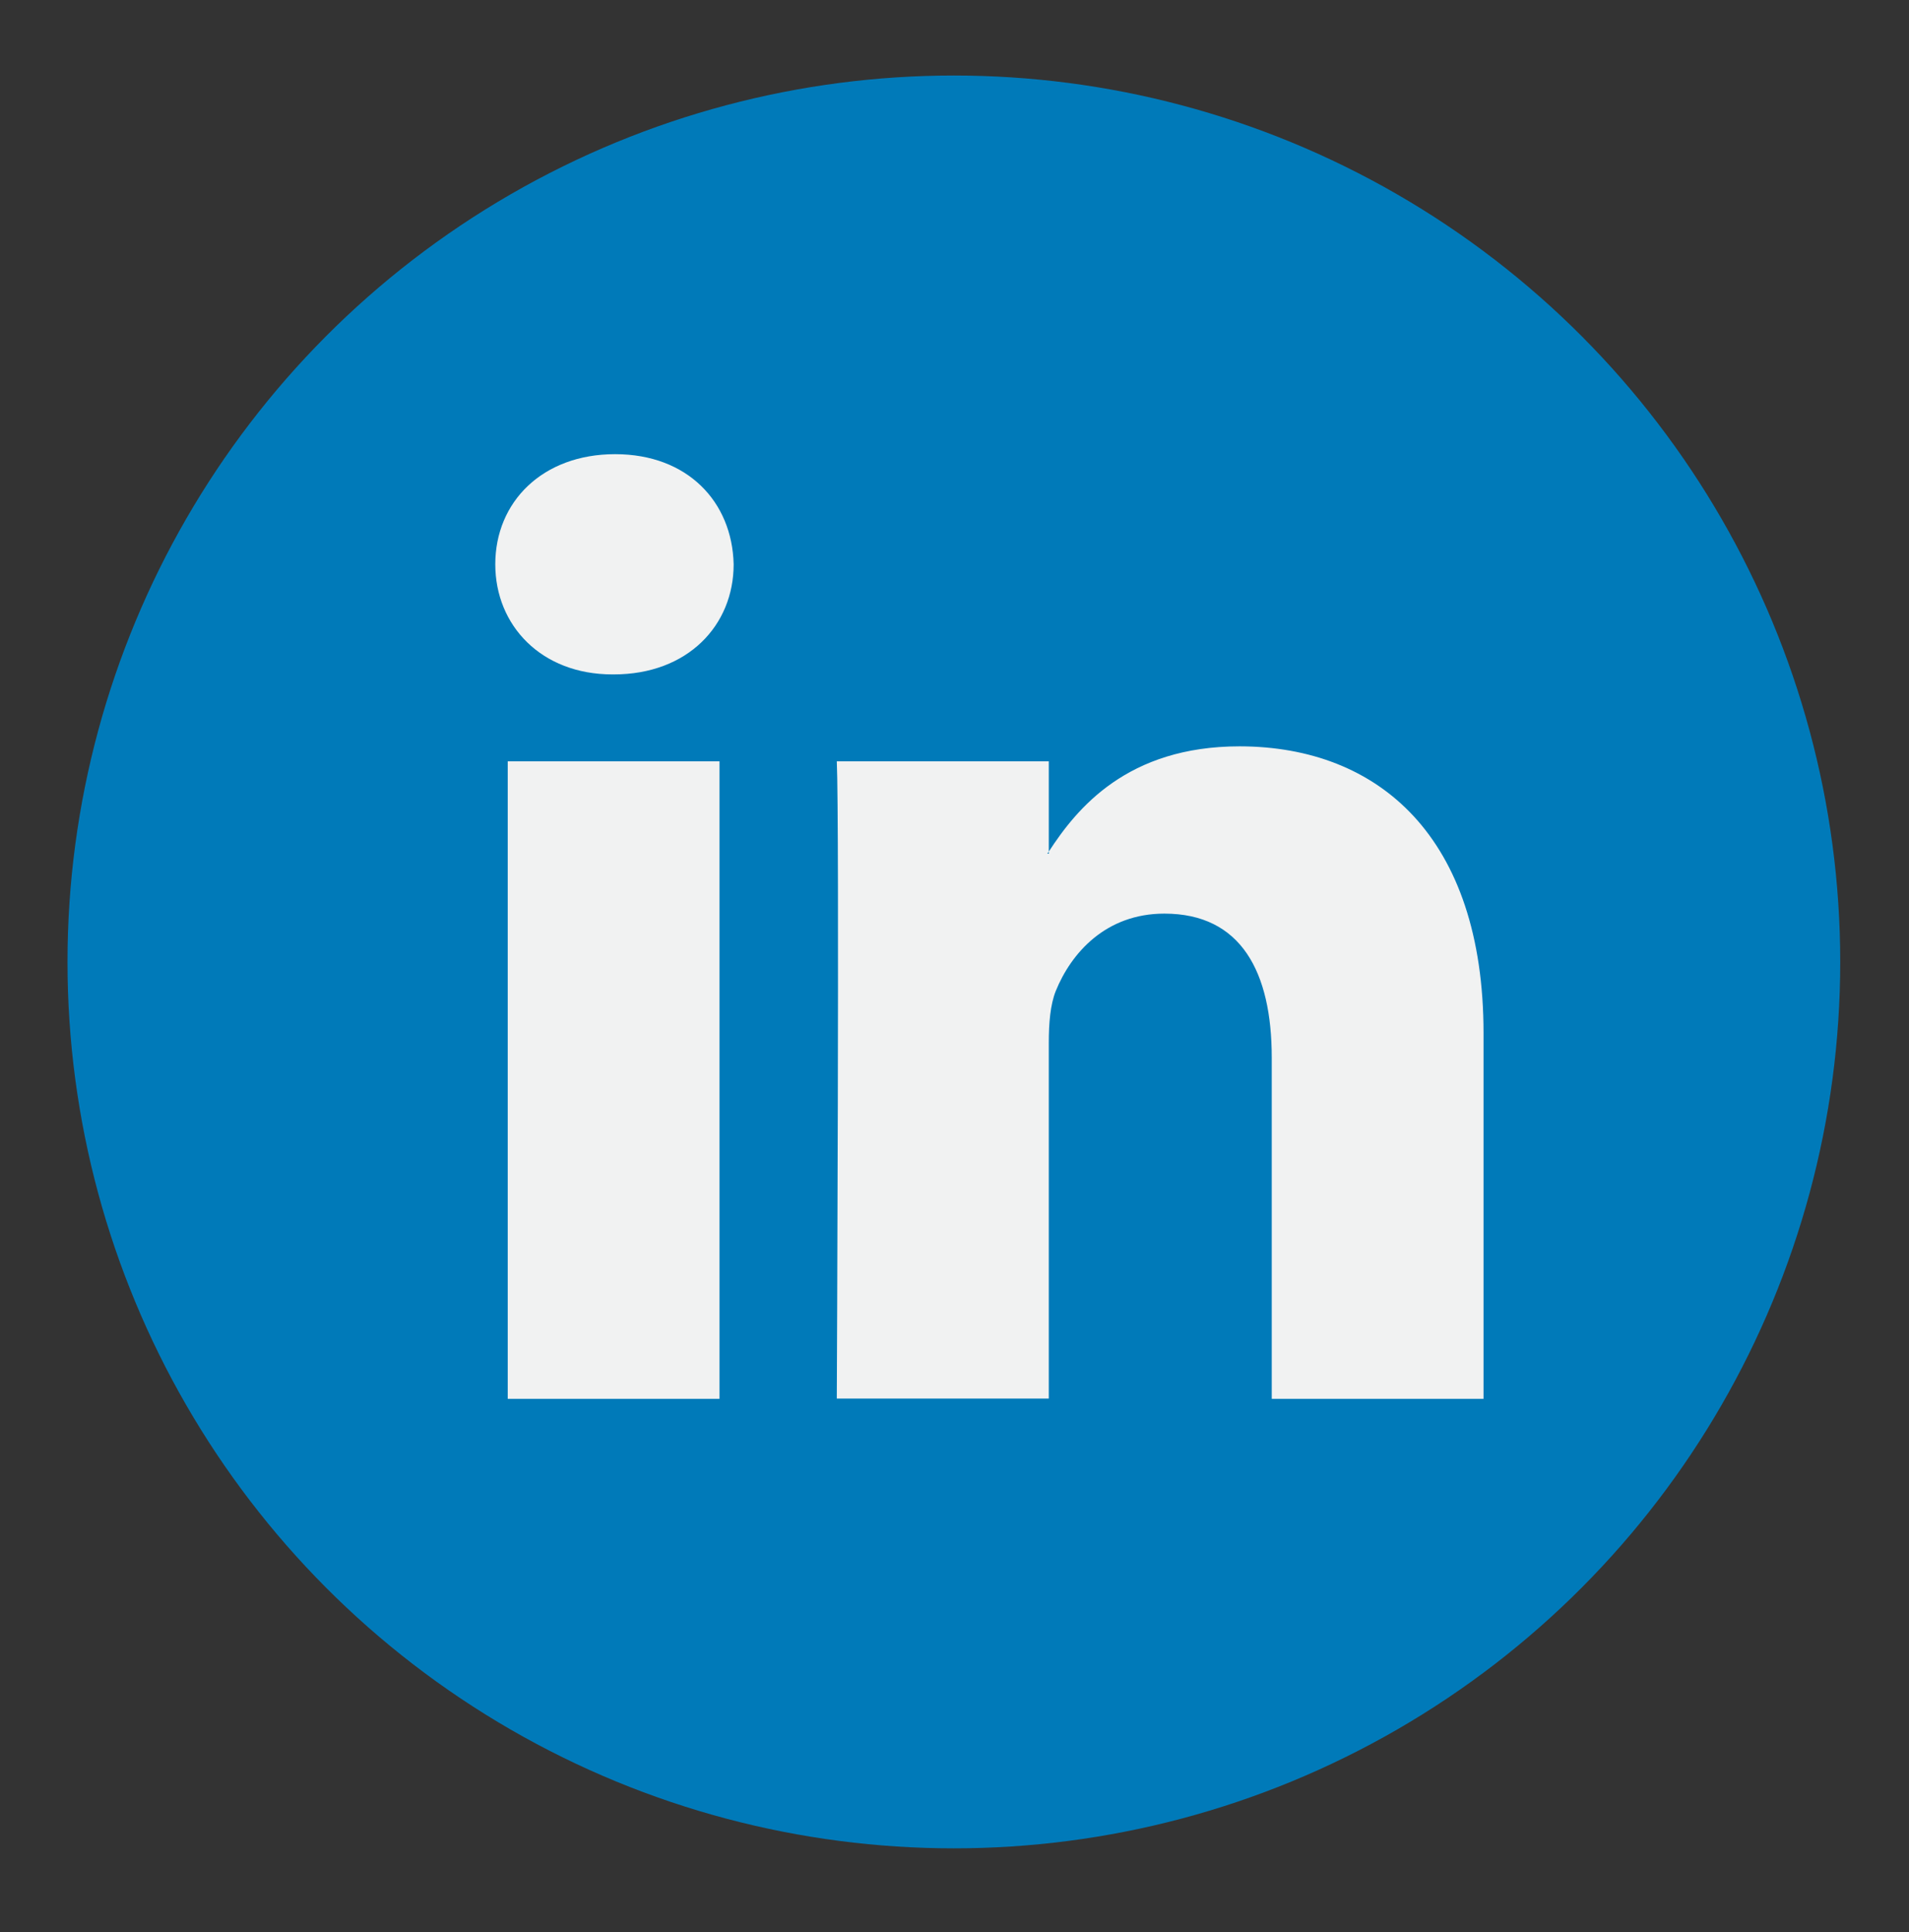 <?xml version="1.0" encoding="utf-8"?>
<!-- Generator: Adobe Illustrator 24.3.0, SVG Export Plug-In . SVG Version: 6.00 Build 0)  -->
<svg version="1.1" id="Layer_1" xmlns="http://www.w3.org/2000/svg" xmlns:xlink="http://www.w3.org/1999/xlink" x="0px" y="0px"
	 viewBox="0 0 905 916" style="enable-background:new 0 0 905 916;" xml:space="preserve">
<rect x="0" y="0" width="905" height="916" fill="#333333" stroke="none"/>
<style type="text/css">
	.st0{fill:#1877F2;}
	.st1{fill:#FFFFFF;}
	.st2{fill:#E6E7E8;}
	.st3{fill:#231F20;}
	.st4{fill:#007AB9;}
	.st5{fill:#F1F2F2;}
	.st6{fill-rule:evenodd;clip-rule:evenodd;fill:#67D449;}
</style>
<g>
	<path class="st0" d="M-1667.8-276.5c0,110.1-80.6,201.3-186,217.8v-154.1h51.4l9.8-63.7h-61.2v-41.4c0-17.4,8.5-34.4,35.9-34.4
		h27.8v-54.3c0,0-25.2-4.3-49.4-4.3c-50.4,0-83.3,30.5-83.3,85.8v48.6h-56v63.7h56v154.1c-105.4-16.5-186-107.8-186-217.8
		c0-121.8,98.7-220.5,220.5-220.5C-1766.5-497-1667.8-398.3-1667.8-276.5z"/>
	<path class="st1" d="M-1802.4-212.8l9.8-63.7h-61.2v-41.4c0-17.4,8.5-34.4,35.9-34.4h27.8v-54.3c0,0-25.2-4.3-49.4-4.3
		c-50.4,0-83.3,30.5-83.3,85.8v48.6h-56v63.7h56v154.1c11.2,1.8,22.7,2.7,34.5,2.7s23.2-0.9,34.5-2.7v-154.1H-1802.4z"/>
</g>
<g>
	<path class="st0" d="M-2098.5-622c0,136.8-100.2,250.1-231.2,270.7v-191.5h63.8l12.1-79.2h-76v-51.4c0-21.7,10.6-42.8,44.7-42.8
		h34.5v-67.4c0,0-31.4-5.4-61.3-5.4c-62.6,0-103.5,37.9-103.5,106.6v60.4h-69.6v79.2h69.6v191.5c-131-20.6-231.2-133.9-231.2-270.7
		c0-151.3,122.7-274,274-274S-2098.5-773.3-2098.5-622z"/>
	<path class="st1" d="M-2265.8-542.8l12.1-79.2h-76v-51.4c0-21.7,10.6-42.8,44.7-42.8h34.6v-67.4c0,0-31.4-5.4-61.3-5.4
		c-62.6,0-103.5,37.9-103.5,106.6v60.4h-69.6v79.2h69.6v191.5c14,2.2,28.2,3.3,42.8,3.3s28.9-1.1,42.8-3.3v-191.5H-2265.8z"/>
</g>
<g>
	<circle class="st2" cx="-1406.3" cy="-275.4" r="221.6"/>
	<g>
		<path class="st3" d="M-1454.8-169.4c14.7,0,29.5-5.6,40.7-16.8l30.3-30.3c5.7-5.7,5.7-15.1,0-20.8c-5.7-5.7-15.1-5.7-20.8,0
			l-30.3,30.3c-11,11-28.8,11-39.8,0c-11-11-11-28.8,0-39.8l30.3-30.3c5.7-5.7,5.7-15.1,0-20.8c-5.7-5.7-15.1-5.7-20.8,0l-30.3,30.3
			c-22.4,22.4-22.4,59,0,81.4C-1484.3-175-1469.6-169.4-1454.8-169.4L-1454.8-169.4z"/>
		<path class="st3" d="M-1317.1-364.6c-22.4-22.4-59-22.4-81.4,0l-30.3,30.3c-5.7,5.7-5.7,15.1,0,20.8c5.7,5.7,15.1,5.7,20.8,0
			l30.3-30.3c11-11,28.8-11,39.8,0c11,11,11,28.8,0,39.8l-30.3,30.3c-5.7,5.7-5.7,15.1,0,20.8c2.9,2.9,6.6,4.3,10.4,4.3
			s7.5-1.4,10.4-4.3l30.3-30.3C-1294.7-305.6-1294.7-342.1-1317.1-364.6z"/>
		<path class="st3" d="M-1365.6-316.1c-5.7-5.7-15.1-5.7-20.8,0l-60.6,60.6c-5.7,5.7-5.7,15.1,0,20.8c2.9,2.9,6.6,4.3,10.4,4.3
			s7.5-1.4,10.4-4.3l60.6-60.6C-1359.9-301-1359.9-310.4-1365.6-316.1L-1365.6-316.1z"/>
	</g>
</g>
<g>
	<circle class="st2" cx="-1547.5" cy="802.5" r="421.5"/>
	<g>
		<path class="st3" d="M-1639.7,1004.2c28,0,56.1-10.7,77.4-32l57.6-57.6c10.9-10.9,10.9-28.7,0-39.6c-10.9-10.9-28.7-10.9-39.6,0
			l-57.6,57.6c-20.9,20.9-54.8,20.9-75.7,0c-20.9-20.9-20.9-54.8,0-75.7l57.6-57.6c10.9-10.9,10.9-28.7,0-39.6
			c-10.9-10.9-28.7-10.9-39.6,0l-57.6,57.6c-42.7,42.7-42.7,112.2,0,154.9C-1695.8,993.5-1667.8,1004.2-1639.7,1004.2
			L-1639.7,1004.2z"/>
		<path class="st3" d="M-1377.9,632.8c-42.7-42.7-112.1-42.7-154.9,0l-57.6,57.6c-10.9,10.9-10.9,28.7,0,39.6
			c10.9,10.9,28.7,10.9,39.6,0l57.6-57.6c20.9-20.9,54.8-20.9,75.7,0c20.9,20.9,20.9,54.8,0,75.7l-57.6,57.6
			c-10.9,10.9-10.9,28.7,0,39.6c5.5,5.5,12.6,8.2,19.8,8.2s14.3-2.7,19.8-8.2l57.6-57.6C-1335.2,745-1335.2,675.5-1377.9,632.8z"/>
		<path class="st3" d="M-1470.1,725.1c-10.9-10.9-28.7-10.9-39.6,0l-115.3,115.3c-10.9,10.9-10.9,28.7,0,39.6
			c5.5,5.5,12.6,8.2,19.8,8.2s14.3-2.7,19.8-8.2l115.3-115.3C-1459.1,753.7-1459.1,736-1470.1,725.1L-1470.1,725.1z"/>
	</g>
</g>
<g>
	<path d="M-1888.3,104c-122.1,0-221,98.9-221,221s98.9,221,221,221c122.1,0,221-98.9,221-221S-1766.2,104-1888.3,104z"/>
	<path class="st1" d="M-1864.1,305l94.6-110h-22.4l-82.1,95.5l-65.6-95.5h-75.7l99.2,144.4l-99.2,115.3h22.4l86.8-100.8l69.3,100.8
		h75.7L-1864.1,305L-1864.1,305z M-1984.8,211.9h34.4l158.5,226.7h-34.4L-1984.8,211.9z"/>
</g>
<g>
	<path d="M-1739.2-1014.5c-152.3,0-275.8,123.5-275.8,275.8S-1891.5-463-1739.2-463s275.8-123.5,275.8-275.8
		S-1587-1014.5-1739.2-1014.5z"/>
	<path class="st1" d="M-1709.1-763.7l118-137.2h-28l-102.5,119.1l-81.9-119.1h-94.4l123.8,180.2l-123.8,143.9h28l108.2-125.8
		l86.5,125.8h94.4L-1709.1-763.7L-1709.1-763.7z M-1859.7-879.9h43L-1619-597h-43L-1859.7-879.9z"/>
</g>
<g>
	<circle class="st2" cx="-1384" cy="324.8" r="221.6"/>
	<g id="Layer_2_1_">
		<g>
			<path d="M-1308.9,416H-1459c-23.7,0-42.9-19.2-42.9-42.9v-96.5c0-23.7,19.2-42.9,42.9-42.9h150.2c23.7,0,42.9,19.2,42.9,42.9
				v96.5C-1266,396.8-1285.2,415.9-1308.9,416z M-1459,255.1c-11.8,0-21.4,9.6-21.5,21.5v96.5c0,11.8,9.6,21.4,21.5,21.5h150.2
				c11.8,0,21.4-9.6,21.5-21.5v-96.5c0-11.8-9.6-21.4-21.5-21.5H-1459z"/>
			<path d="M-1308.9,418H-1459c-24.7,0-44.9-20.2-44.9-44.9v-96.5c0-24.7,20.2-44.9,44.9-44.9h150.2c24.7,0,44.9,20.2,44.9,44.9
				v96.5C-1264,397.8-1284.1,417.9-1308.9,418z M-1459,235.6c-22.5,0-40.9,18.4-40.9,40.9v96.5c0,22.5,18.4,40.9,40.9,40.9h150.2h0
				c22.5,0,40.9-18.4,40.9-40.9v-96.5c0-22.5-18.4-40.9-40.9-40.9H-1459z M-1459,396.5c-12.9,0-23.4-10.5-23.5-23.5v-96.5
				c0-12.9,10.5-23.4,23.5-23.5h150.2c12.9,0,23.4,10.5,23.5,23.5v96.5c0,12.9-10.5,23.4-23.5,23.5H-1459z M-1459,257.1
				c-10.7,0-19.4,8.7-19.5,19.5v96.5c0,10.7,8.7,19.4,19.5,19.5h150.2c10.7,0,19.4-8.7,19.5-19.5v-96.5c0-10.7-8.7-19.4-19.5-19.5
				H-1459L-1459,257.1z"/>
		</g>
		<g>
			<path d="M-1384,340.2c-11.9,0-23.5-4-32.9-11.3l-70.2-54.6c-4.7-3.6-5.5-10.4-1.9-15.1s10.4-5.5,15.1-1.9l0,0l70.2,54.6
				c11.6,9.1,27.9,9.1,39.5,0l70.2-54.6c4.7-3.6,11.4-2.8,15.1,1.9s2.8,11.4-1.9,15.1l-70.2,54.6
				C-1360.4,336.2-1372,340.2-1384,340.2z"/>
			<path d="M-1384,342.2c-12.3,0-24.4-4.2-34.1-11.7l-70.2-54.6c-5.5-4.3-6.5-12.3-2.2-17.9c4.3-5.5,12.3-6.5,17.9-2.2l70.2,54.6
				c10.9,8.5,26.1,8.5,37.1,0l70.2-54.6c5.5-4.3,13.6-3.3,17.9,2.2c4.3,5.5,3.3,13.6-2.2,17.9l-70.2,54.6
				C-1359.5,338-1371.6,342.2-1384,342.2C-1384,342.2-1384,342.2-1384,342.2z M-1480.5,257.1c-2.6,0-5.2,1.2-6.9,3.4
				c-3,3.8-2.3,9.3,1.5,12.3l70.2,54.6c9,7,20.3,10.9,31.7,10.9c0,0,0,0,0,0h0c0,0,0,0,0,0c11.4,0,22.7-3.9,31.7-10.9l70.2-54.6
				c3.8-3,4.5-8.5,1.5-12.3c-3-3.8-8.5-4.5-12.3-1.5l-70.2,54.6c-12.4,9.6-29.6,9.6-42,0l-70.2-54.6
				C-1476.7,257.7-1478.6,257.1-1480.5,257.1z"/>
		</g>
	</g>
</g>
<g>
	<circle class="st2" cx="2791.6" cy="-347.6" r="275.6"/>
	<g id="Layer_2_2_">
		<g>
			<path d="M2885-234.2h-186.8c-29.5,0-53.3-23.9-53.4-53.4v-120.1c0-29.5,23.9-53.3,53.4-53.4H2885c29.5,0,53.3,23.9,53.4,53.4
				v120.1C2938.4-258.1,2914.5-234.2,2885-234.2z M2698.2-434.4c-14.7,0-26.7,12-26.7,26.7v120.1c0,14.7,12,26.7,26.7,26.7H2885
				c14.7,0,26.7-12,26.7-26.7v-120.1c0-14.7-12-26.7-26.7-26.7H2698.2z"/>
			<path d="M2885-231.7h-186.8c-30.8,0-55.8-25.1-55.9-55.9v-120.1c0-30.8,25.1-55.8,55.9-55.9H2885c30.8,0,55.8,25.1,55.9,55.9
				v120.1C2940.9-256.8,2915.8-231.8,2885-231.7z M2698.2-458.6c-28,0-50.9,22.9-50.9,50.9v120.1c0,28,22.9,50.9,50.9,50.9H2885h0
				c28,0,50.9-22.9,50.9-50.9v-120.1c0-28-22.9-50.9-50.9-50.9H2698.2z M2698.2-258.4c-16.1,0-29.2-13.1-29.2-29.2v-120.1
				c0-16.1,13.1-29.2,29.2-29.2H2885c16.1,0,29.2,13.1,29.2,29.2v120.1c0,16.1-13.1,29.2-29.2,29.2H2698.2z M2698.2-431.9
				c-13.3,0-24.2,10.9-24.2,24.2v120.1c0,13.3,10.9,24.2,24.2,24.2H2885c13.3,0,24.2-10.9,24.2-24.2v-120.1
				c0-13.3-10.9-24.2-24.2-24.2H2698.2L2698.2-431.9z"/>
		</g>
		<g>
			<path d="M2791.6-328.5c-14.8,0-29.3-4.9-41-14.1l-87.3-67.9c-5.8-4.5-6.9-12.9-2.3-18.7c4.5-5.8,12.9-6.9,18.7-2.3l0,0l87.3,67.9
				c14.4,11.3,34.7,11.3,49.1,0l87.3-67.9c5.8-4.5,14.2-3.5,18.7,2.3s3.5,14.2-2.3,18.7l-87.3,67.9
				C2820.9-333.4,2806.5-328.5,2791.6-328.5z"/>
			<path d="M2791.6-326c-15.3,0-30.4-5.2-42.5-14.6l-87.3-67.9c-6.9-5.4-8.1-15.3-2.8-22.2c5.4-6.9,15.3-8.1,22.2-2.8l87.3,67.9
				c13.6,10.6,32.5,10.6,46.1,0l87.3-67.9c6.9-5.4,16.9-4.1,22.2,2.8c5.4,6.9,4.1,16.9-2.8,22.2l-87.3,67.9
				C2822-331.2,2807-326,2791.6-326C2791.6-326,2791.6-326,2791.6-326z M2671.6-431.9c-3.2,0-6.4,1.4-8.6,4.2
				c-3.7,4.7-2.8,11.6,1.9,15.2l87.3,67.9c11.2,8.7,25.2,13.5,39.4,13.5c0,0,0,0,0,0h0c0,0,0,0,0,0c14.2,0,28.2-4.8,39.4-13.5
				l87.3-67.9c4.7-3.7,5.6-10.5,1.9-15.2c-3.7-4.7-10.5-5.6-15.2-1.9l-87.3,67.9c-15.4,12-36.8,12-52.2,0l-87.3-67.9
				C2676.2-431.1,2673.9-431.9,2671.6-431.9z"/>
		</g>
	</g>
</g>
<g>
	<circle class="st4" cx="452.2" cy="456" r="420.2"/>
	<g>
		<path class="st5" d="M703.3,489.8v173.3H602.9V501.4c0-40.6-14.5-68.3-50.9-68.3c-27.8,0-44.2,18.7-51.5,36.7
			c-2.6,6.5-3.3,15.4-3.3,24.5v168.7H396.7c0,0,1.3-273.8,0-302.1h100.5v42.8c-0.2,0.3-0.5,0.7-0.7,1h0.7v-1
			c13.3-20.5,37.2-49.9,90.5-49.9C653.8,353.9,703.3,397,703.3,489.8L703.3,489.8z M291.6,215.3c-34.4,0-56.8,22.6-56.8,52.2
			c0,29,21.8,52.2,55.5,52.2h0.7c35,0,56.8-23.2,56.8-52.2C347.1,237.9,326,215.3,291.6,215.3L291.6,215.3z M240.7,663.1h100.4
			V360.9H240.7V663.1z"/>
	</g>
</g>
<g>
	<circle class="st4" cx="-1822.5" cy="892" r="275.5"/>
	<g>
		<path class="st5" d="M-1657.9,914.2v113.6h-65.9v-106c0-26.6-9.5-44.8-33.4-44.8c-18.2,0-29,12.2-33.8,24.1
			c-1.7,4.2-2.2,10.1-2.2,16v110.6h-65.9c0,0,0.9-179.5,0-198.1h65.9v28.1c-0.1,0.2-0.3,0.4-0.4,0.6h0.4v-0.6
			c8.8-13.5,24.4-32.7,59.4-32.7C-1690.4,825-1657.9,853.3-1657.9,914.2L-1657.9,914.2z M-1927.8,734.2c-22.5,0-37.3,14.8-37.3,34.2
			c0,19,14.3,34.2,36.4,34.2h0.4c23,0,37.3-15.2,37.3-34.2C-1891.4,749-1905.3,734.2-1927.8,734.2L-1927.8,734.2z M-1961.2,1027.8
			h65.8V829.7h-65.8V1027.8z"/>
	</g>
</g>
<g id="Icons">
	<g id="Social-Media-Collection" transform="translate(-122 -396)">
		<g id="Whatsapp" transform="translate(122 396)">
			<path id="Fill-232" class="st6" d="M-1082,762.6c-4.3,12.2-25.2,23.3-35.2,24.8c-9,1.3-20.3,1.9-32.8-2.1
				c-7.6-2.4-17.3-5.6-29.7-11c-52.3-22.6-86.5-75.2-89.1-78.7c-2.6-3.5-21.3-28.3-21.3-53.9s13.5-38.3,18.3-43.5
				c4.8-5.2,10.4-6.5,13.9-6.5s6.9,0,10,0.2c3.2,0.2,7.5-1.2,11.7,8.9c4.3,10.4,14.8,36.1,16.1,38.7c1.3,2.6,2.2,5.7,0.4,9.1
				c-1.7,3.5-2.6,5.7-5.2,8.7c-2.6,3-5.5,6.8-7.8,9.1c-2.6,2.6-5.3,5.4-2.3,10.6c3.1,5.2,13.5,22.3,29,36.1
				c19.9,17.8,36.7,23.3,41.9,25.9c5.2,2.6,8.3,2.2,11.3-1.3c3.1-3.5,13.1-15.2,16.5-20.4c3.5-5.2,6.9-4.3,11.7-2.6
				c4.8,1.7,30.4,14.3,35.6,17c5.2,2.6,8.7,3.9,10,6.1C-1077.7,740-1077.7,750.5-1082,762.6 M-1184.1,514.7
				c-95.7,0-173.5,77.8-173.5,173.4c0,32.8,9.2,64.7,26.5,92.3l4.1,6.6l-17.5,64l65.6-17.2l6.3,3.7c26.6,15.8,57.2,24.2,88.3,24.2
				h0.1c95.6,0,173.4-77.8,173.5-173.4c0-46.3-18-89.9-50.8-122.7C-1094.2,532.8-1137.7,514.7-1184.1,514.7"/>
			<g id="Fill-324">
				<path id="Fill-233" class="st6" d="M-1184.1,896.9L-1184.1,896.9c-35,0-69.3-8.8-99.8-25.4l-110.6,29l29.6-108.1
					c-18.3-31.6-27.9-67.5-27.9-104.3c0.1-115,93.6-208.6,208.7-208.6c55.8,0,108.2,21.7,147.6,61.2c39.4,39.4,61.1,91.8,61.1,147.6
					C-975.5,803.3-1069.1,896.9-1184.1,896.9 M-1185,269c-232.5,0-421,188.5-421,421c0,232.5,188.5,421,421,421
					c232.5,0,421-188.5,421-421C-764,457.5-952.5,269-1185,269"/>
			</g>
		</g>
	</g>
</g>
</svg>
